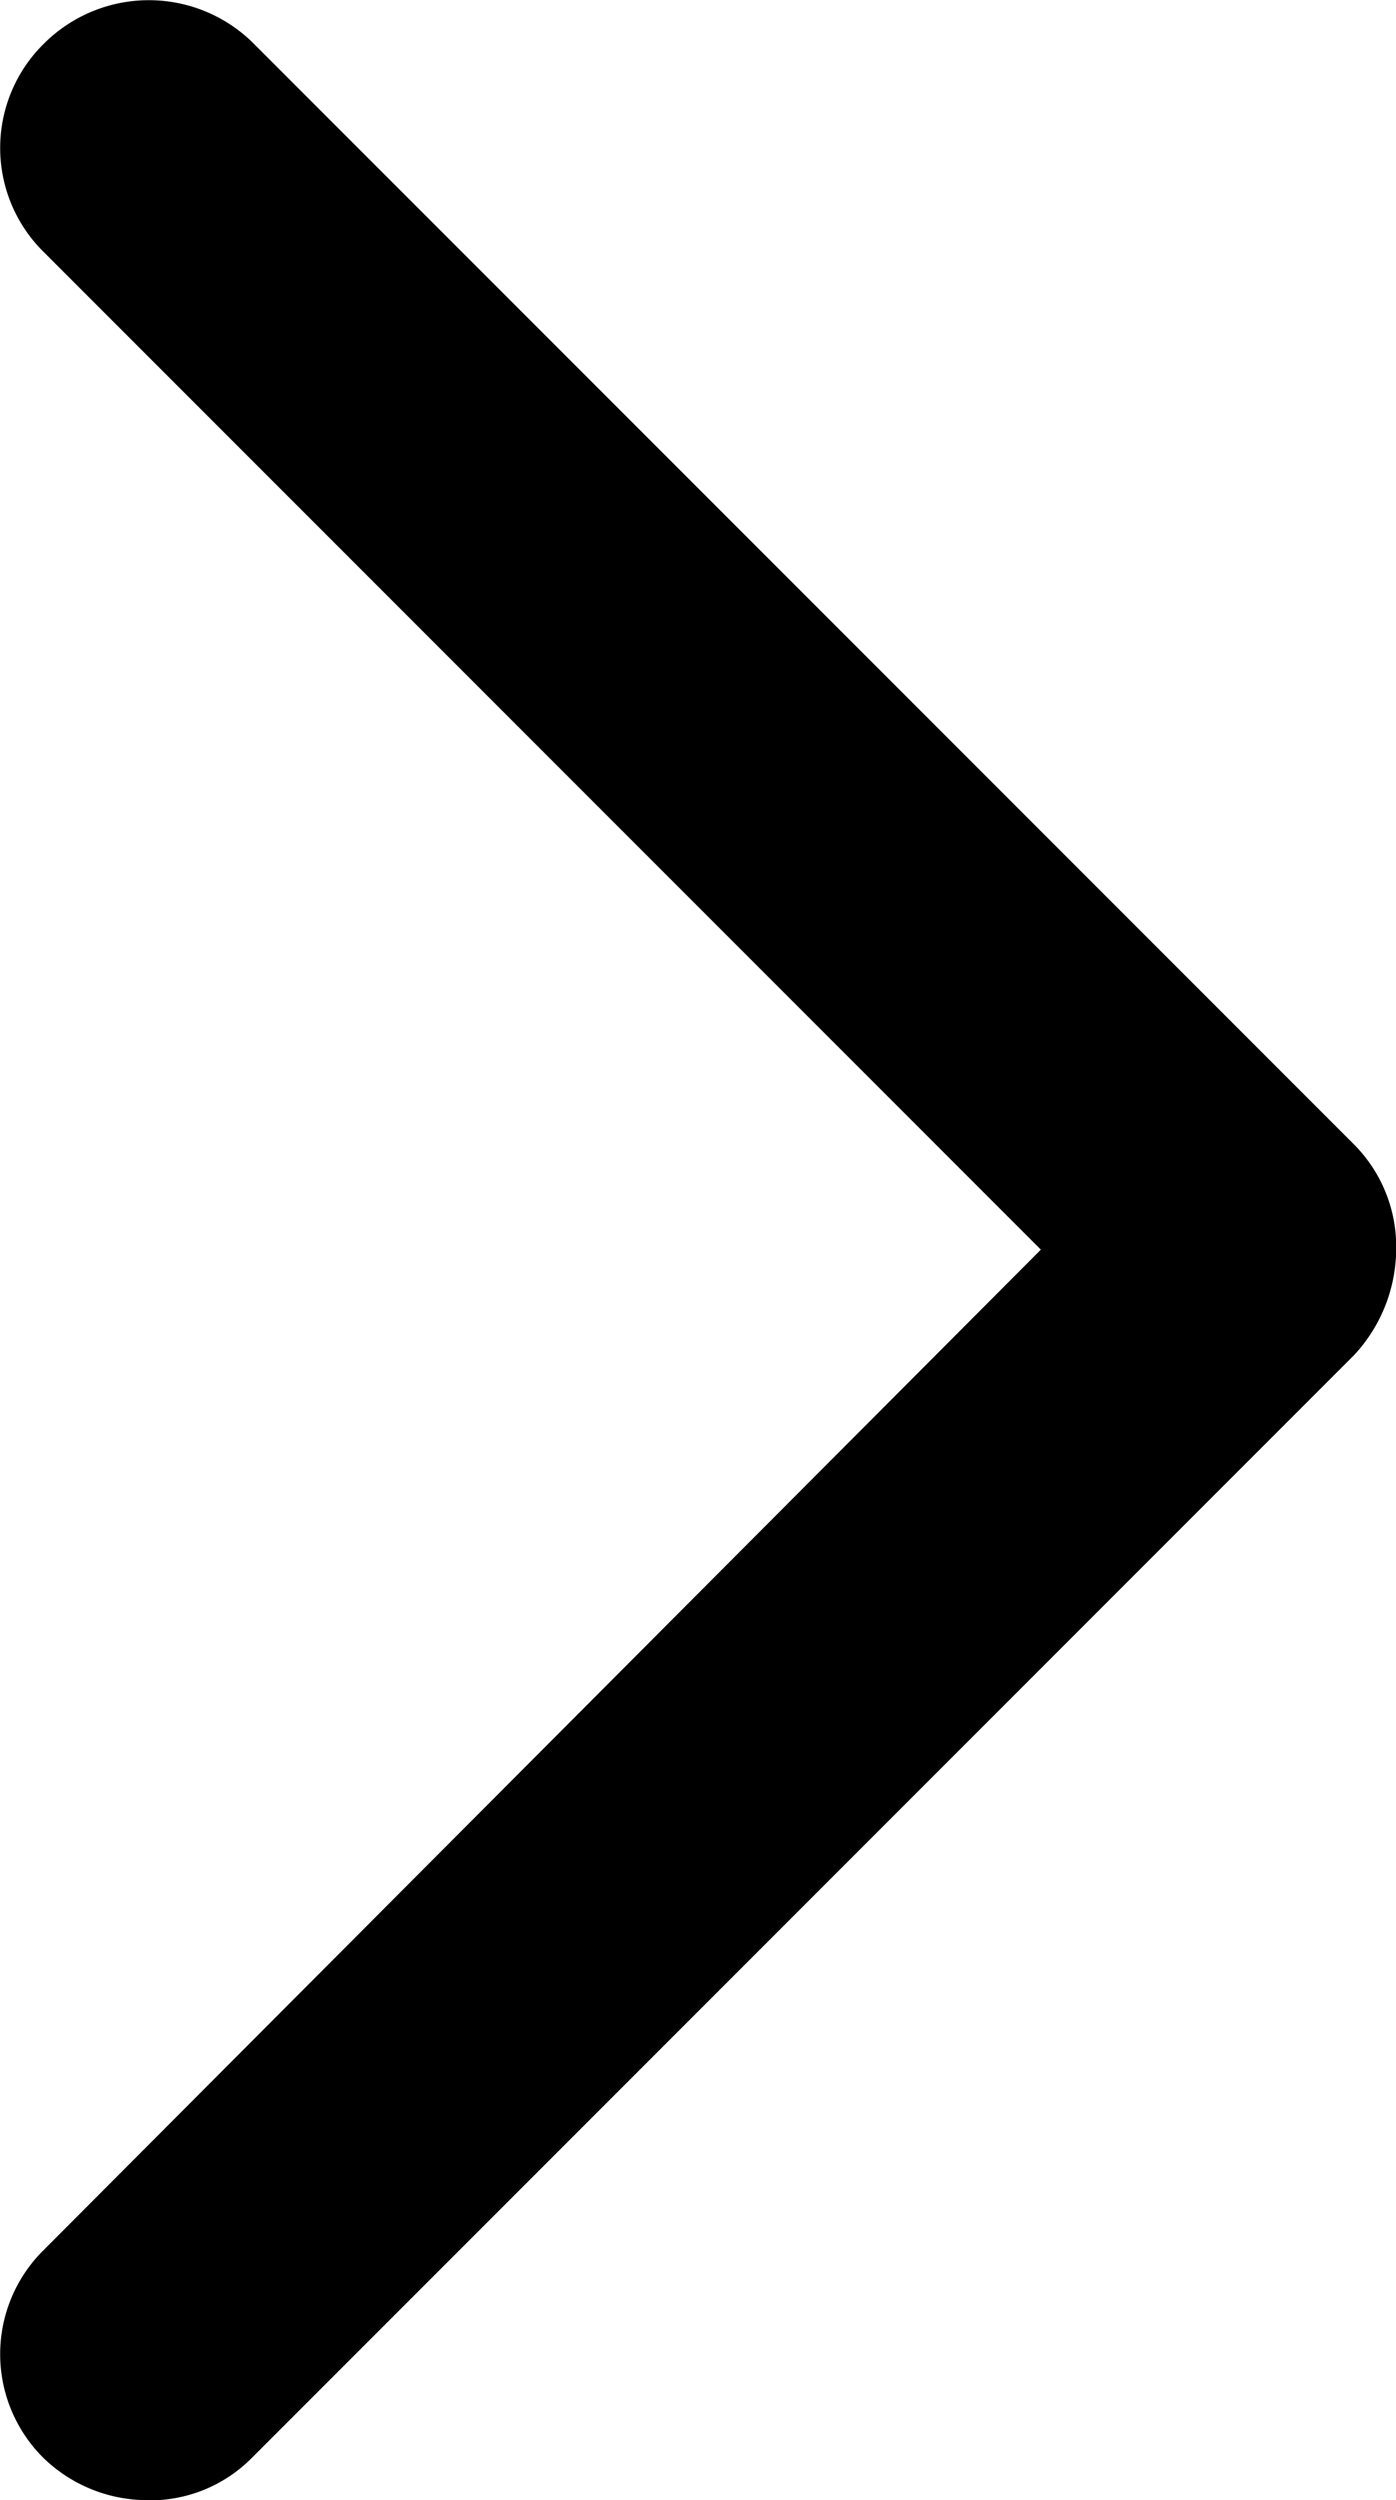 <svg xmlns="http://www.w3.org/2000/svg" viewBox="0 0 8.133 14.559">
  <path d="M.867 14.559a.87.87 0 0 1-.613-.245.851.851 0 0 1 0-1.211l5.81-5.826-5.81-5.81a.851.851 0 0 1 0-1.211.865.865 0 0 1 1.211-.015l6.424 6.424a.844.844 0 0 1 .245.613.912.912 0 0 1-.245.613l-6.424 6.424a.834.834 0 0 1-.6.245Z" fill="#000" />
</svg>

